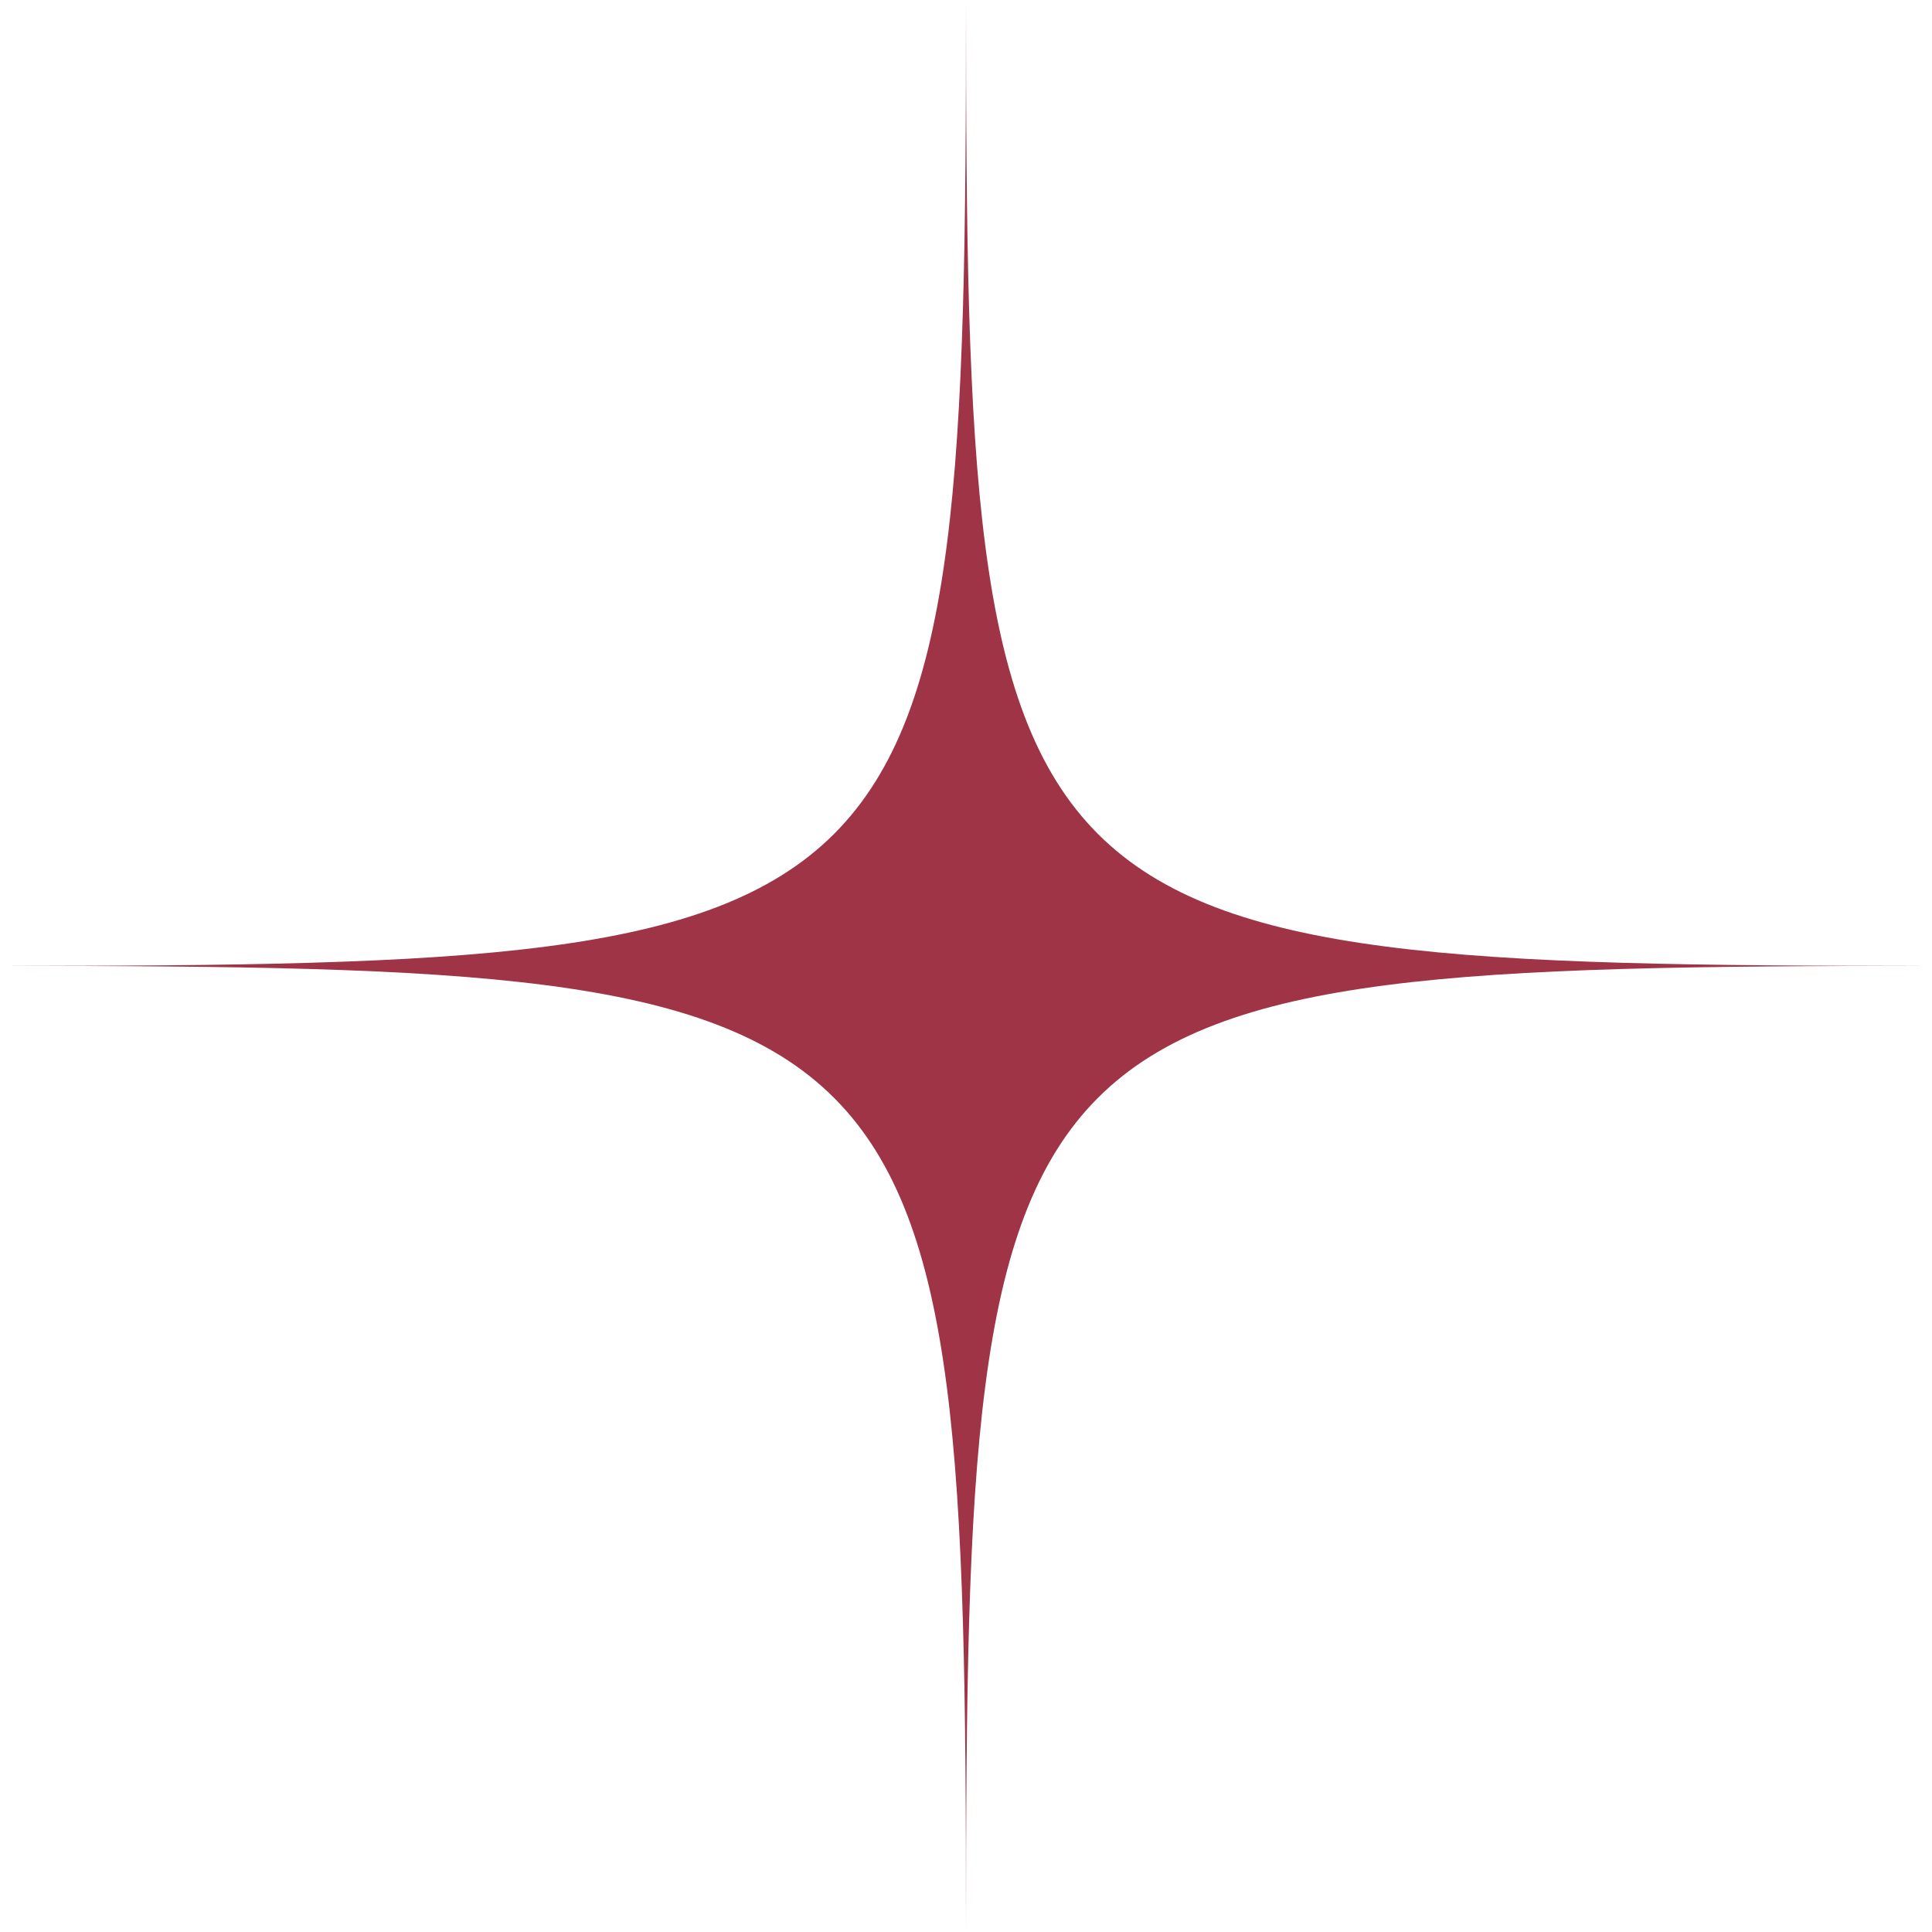<svg xmlns="http://www.w3.org/2000/svg" width="94.283" height="94.282" viewBox="0 0 94.283 94.282">
  <path id="Path_861" data-name="Path 861" d="M316.841,218c-45.684,0-47.141,1.459-47.141,47.141,0-45.682-1.458-47.141-47.142-47.141,45.684,0,47.142-1.459,47.142-47.141C269.7,216.546,271.157,218,316.841,218Z" transform="translate(-222.558 -170.864)" fill="#9e3445"/>
</svg>
